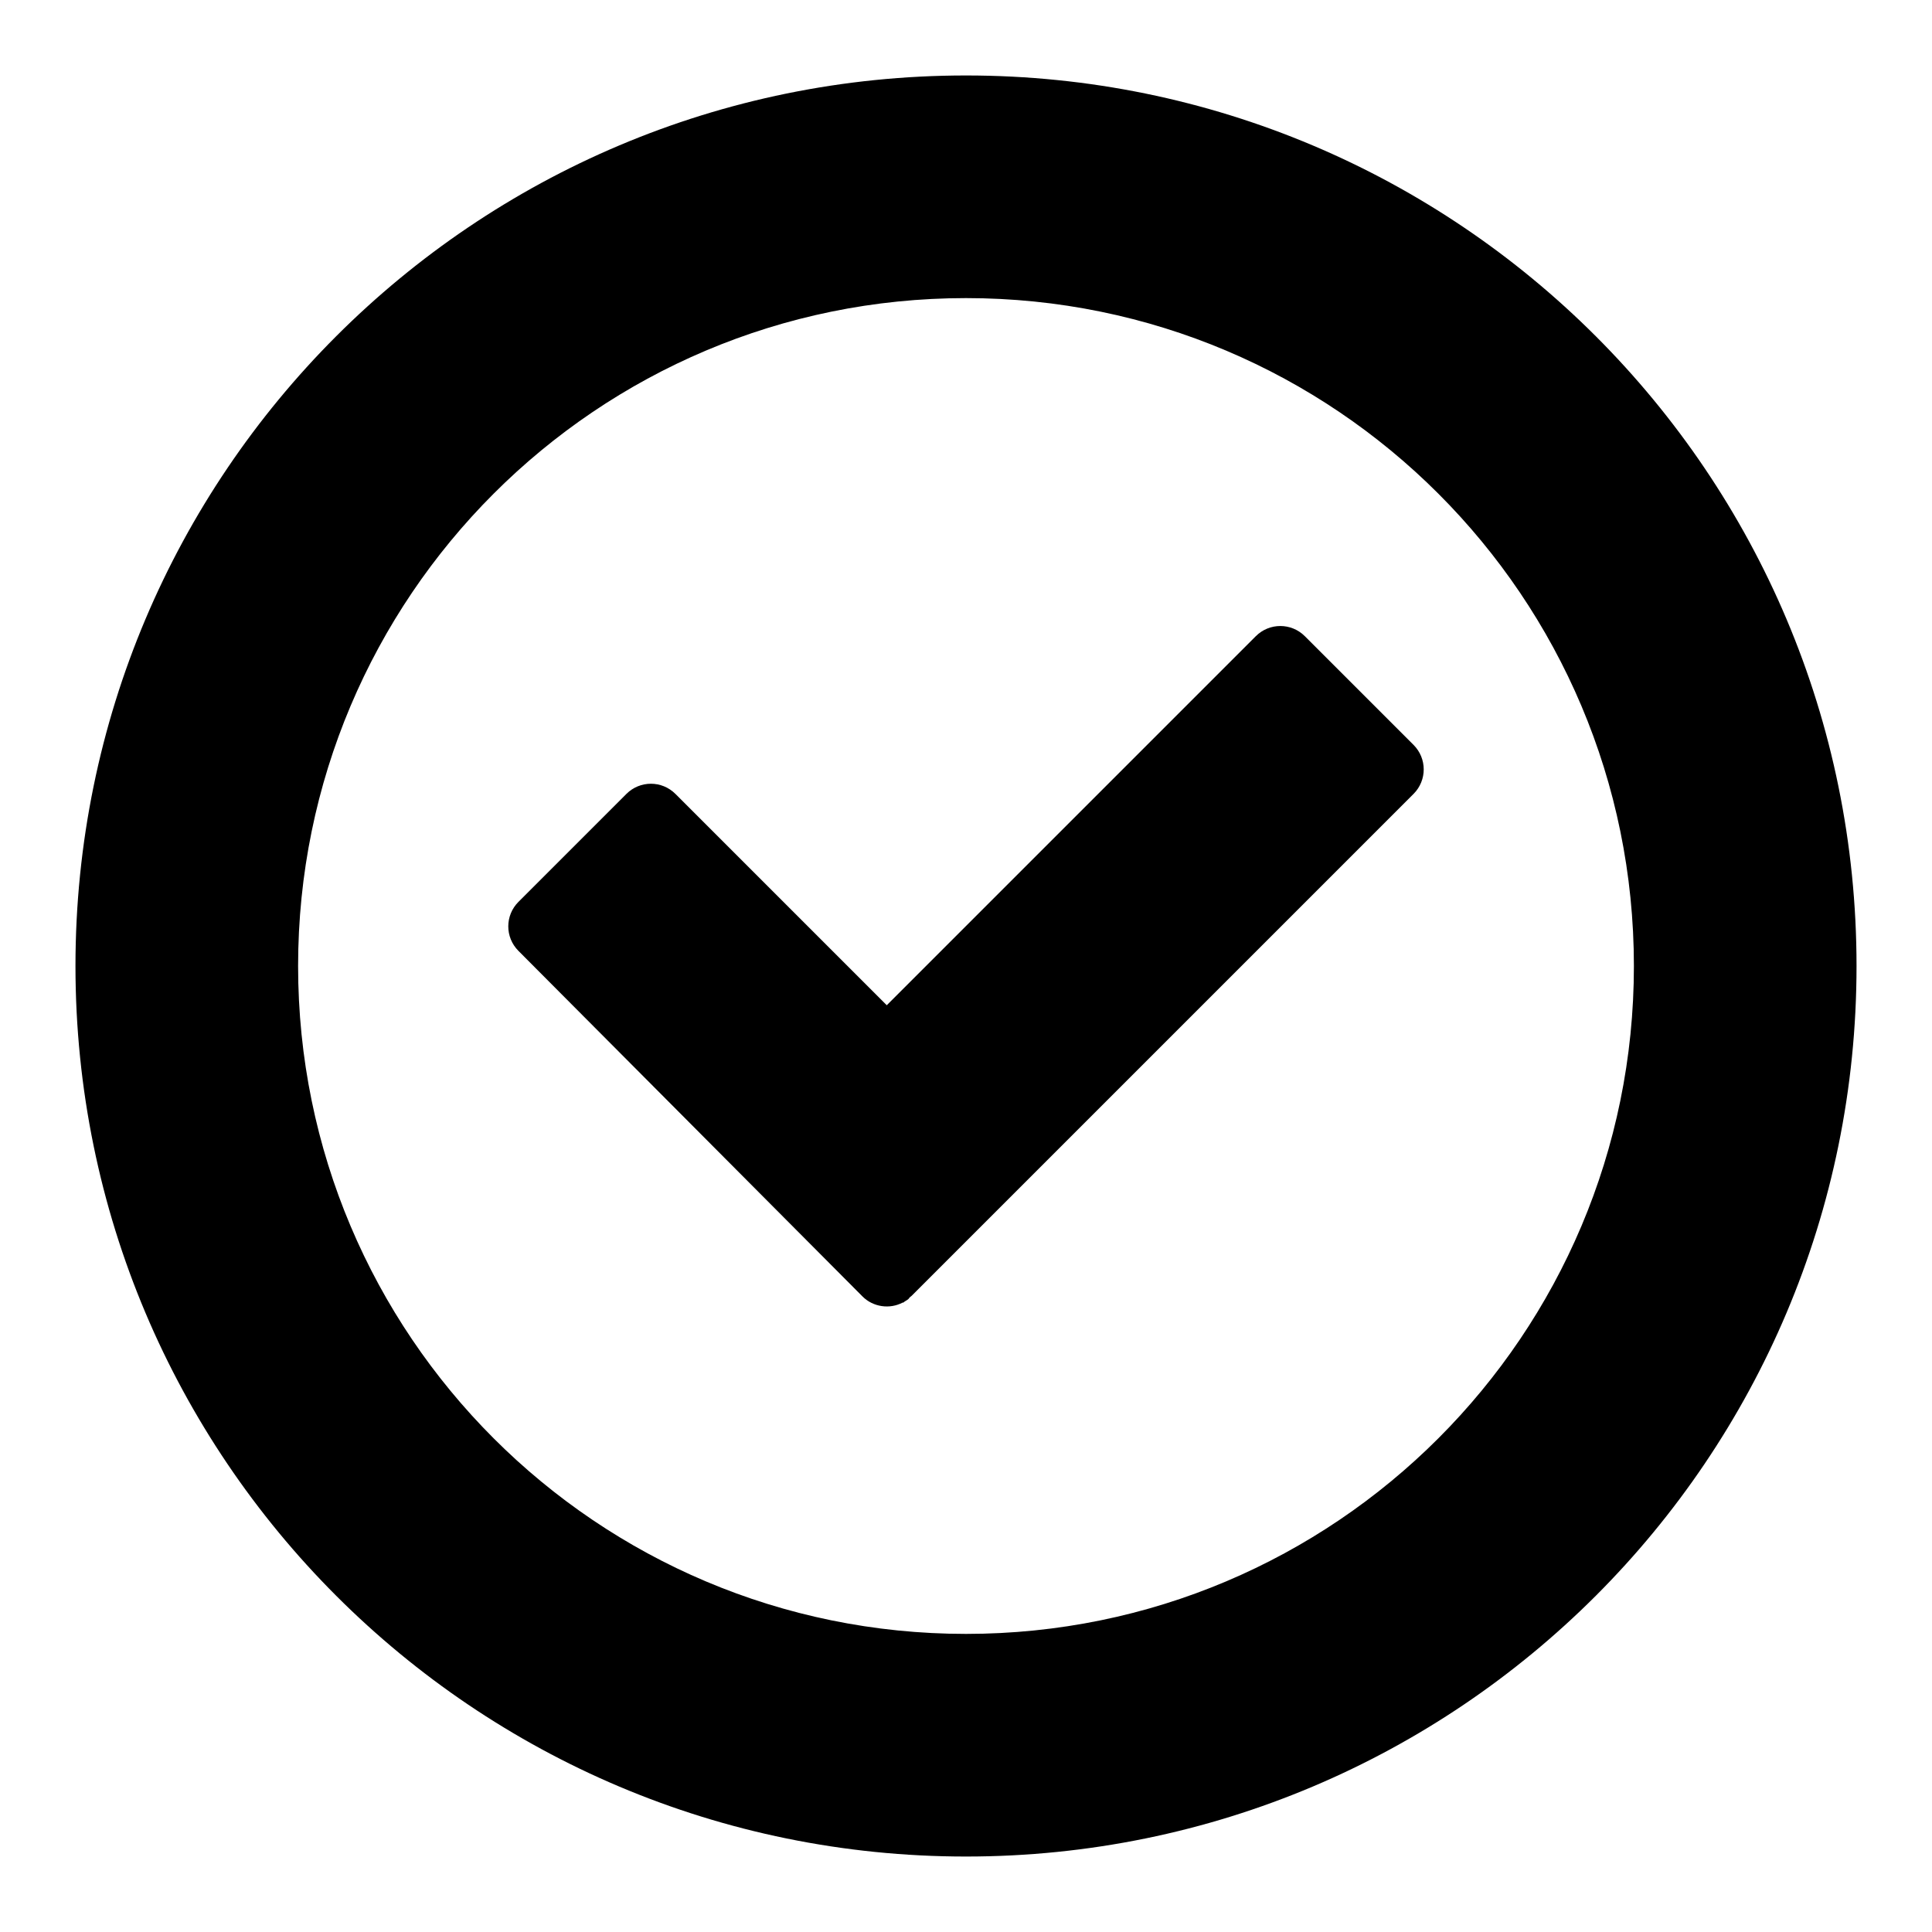 <?xml version="1.0" encoding="utf-8"?>
<!-- Svg Vector Icons : http://www.onlinewebfonts.com/icon -->
<!DOCTYPE svg PUBLIC "-//W3C//DTD SVG 1.1//EN" "http://www.w3.org/Graphics/SVG/1.1/DTD/svg11.dtd">
<svg version="1.1" xmlns="http://www.w3.org/2000/svg" xmlns:xlink="http://www.w3.org/1999/xlink" x="0px" y="0px" viewBox="0 0 256 256" enable-background="new 0 0 256 256" xml:space="preserve">
<g><g><path fill="#000000" d="M128,10C62.8,10,10,62.8,10,128c0,65.2,52.8,118,118,118c65.2,0,118-52.8,118-118C246,62.8,193.2,10,128,10z M128,216.5c-48.9,0-88.5-39.6-88.5-88.5c0-48.9,39.6-88.5,88.5-88.5c48.9,0,88.5,39.6,88.5,88.5C216.5,176.9,176.9,216.5,128,216.5z"/><path fill="#000000" d="M187.3,98.7c1.8,1.8,1.8,4.7,0,6.5l-66.5,66.5c-0.1,0.1-0.3,0.2-0.4,0.4c-0.2,0.2-0.5,0.3-0.7,0.5c0,0,0,0-0.1,0c-1.7,0.9-3.9,0.6-5.3-0.8L68.7,126c-1.8-1.8-1.8-4.7,0-6.5L83,105.2c1.8-1.8,4.7-1.8,6.5,0l28,28l48.9-48.9c1.8-1.8,4.7-1.8,6.5,0L187.3,98.7L187.3,98.7z"/></g></g>
</svg>